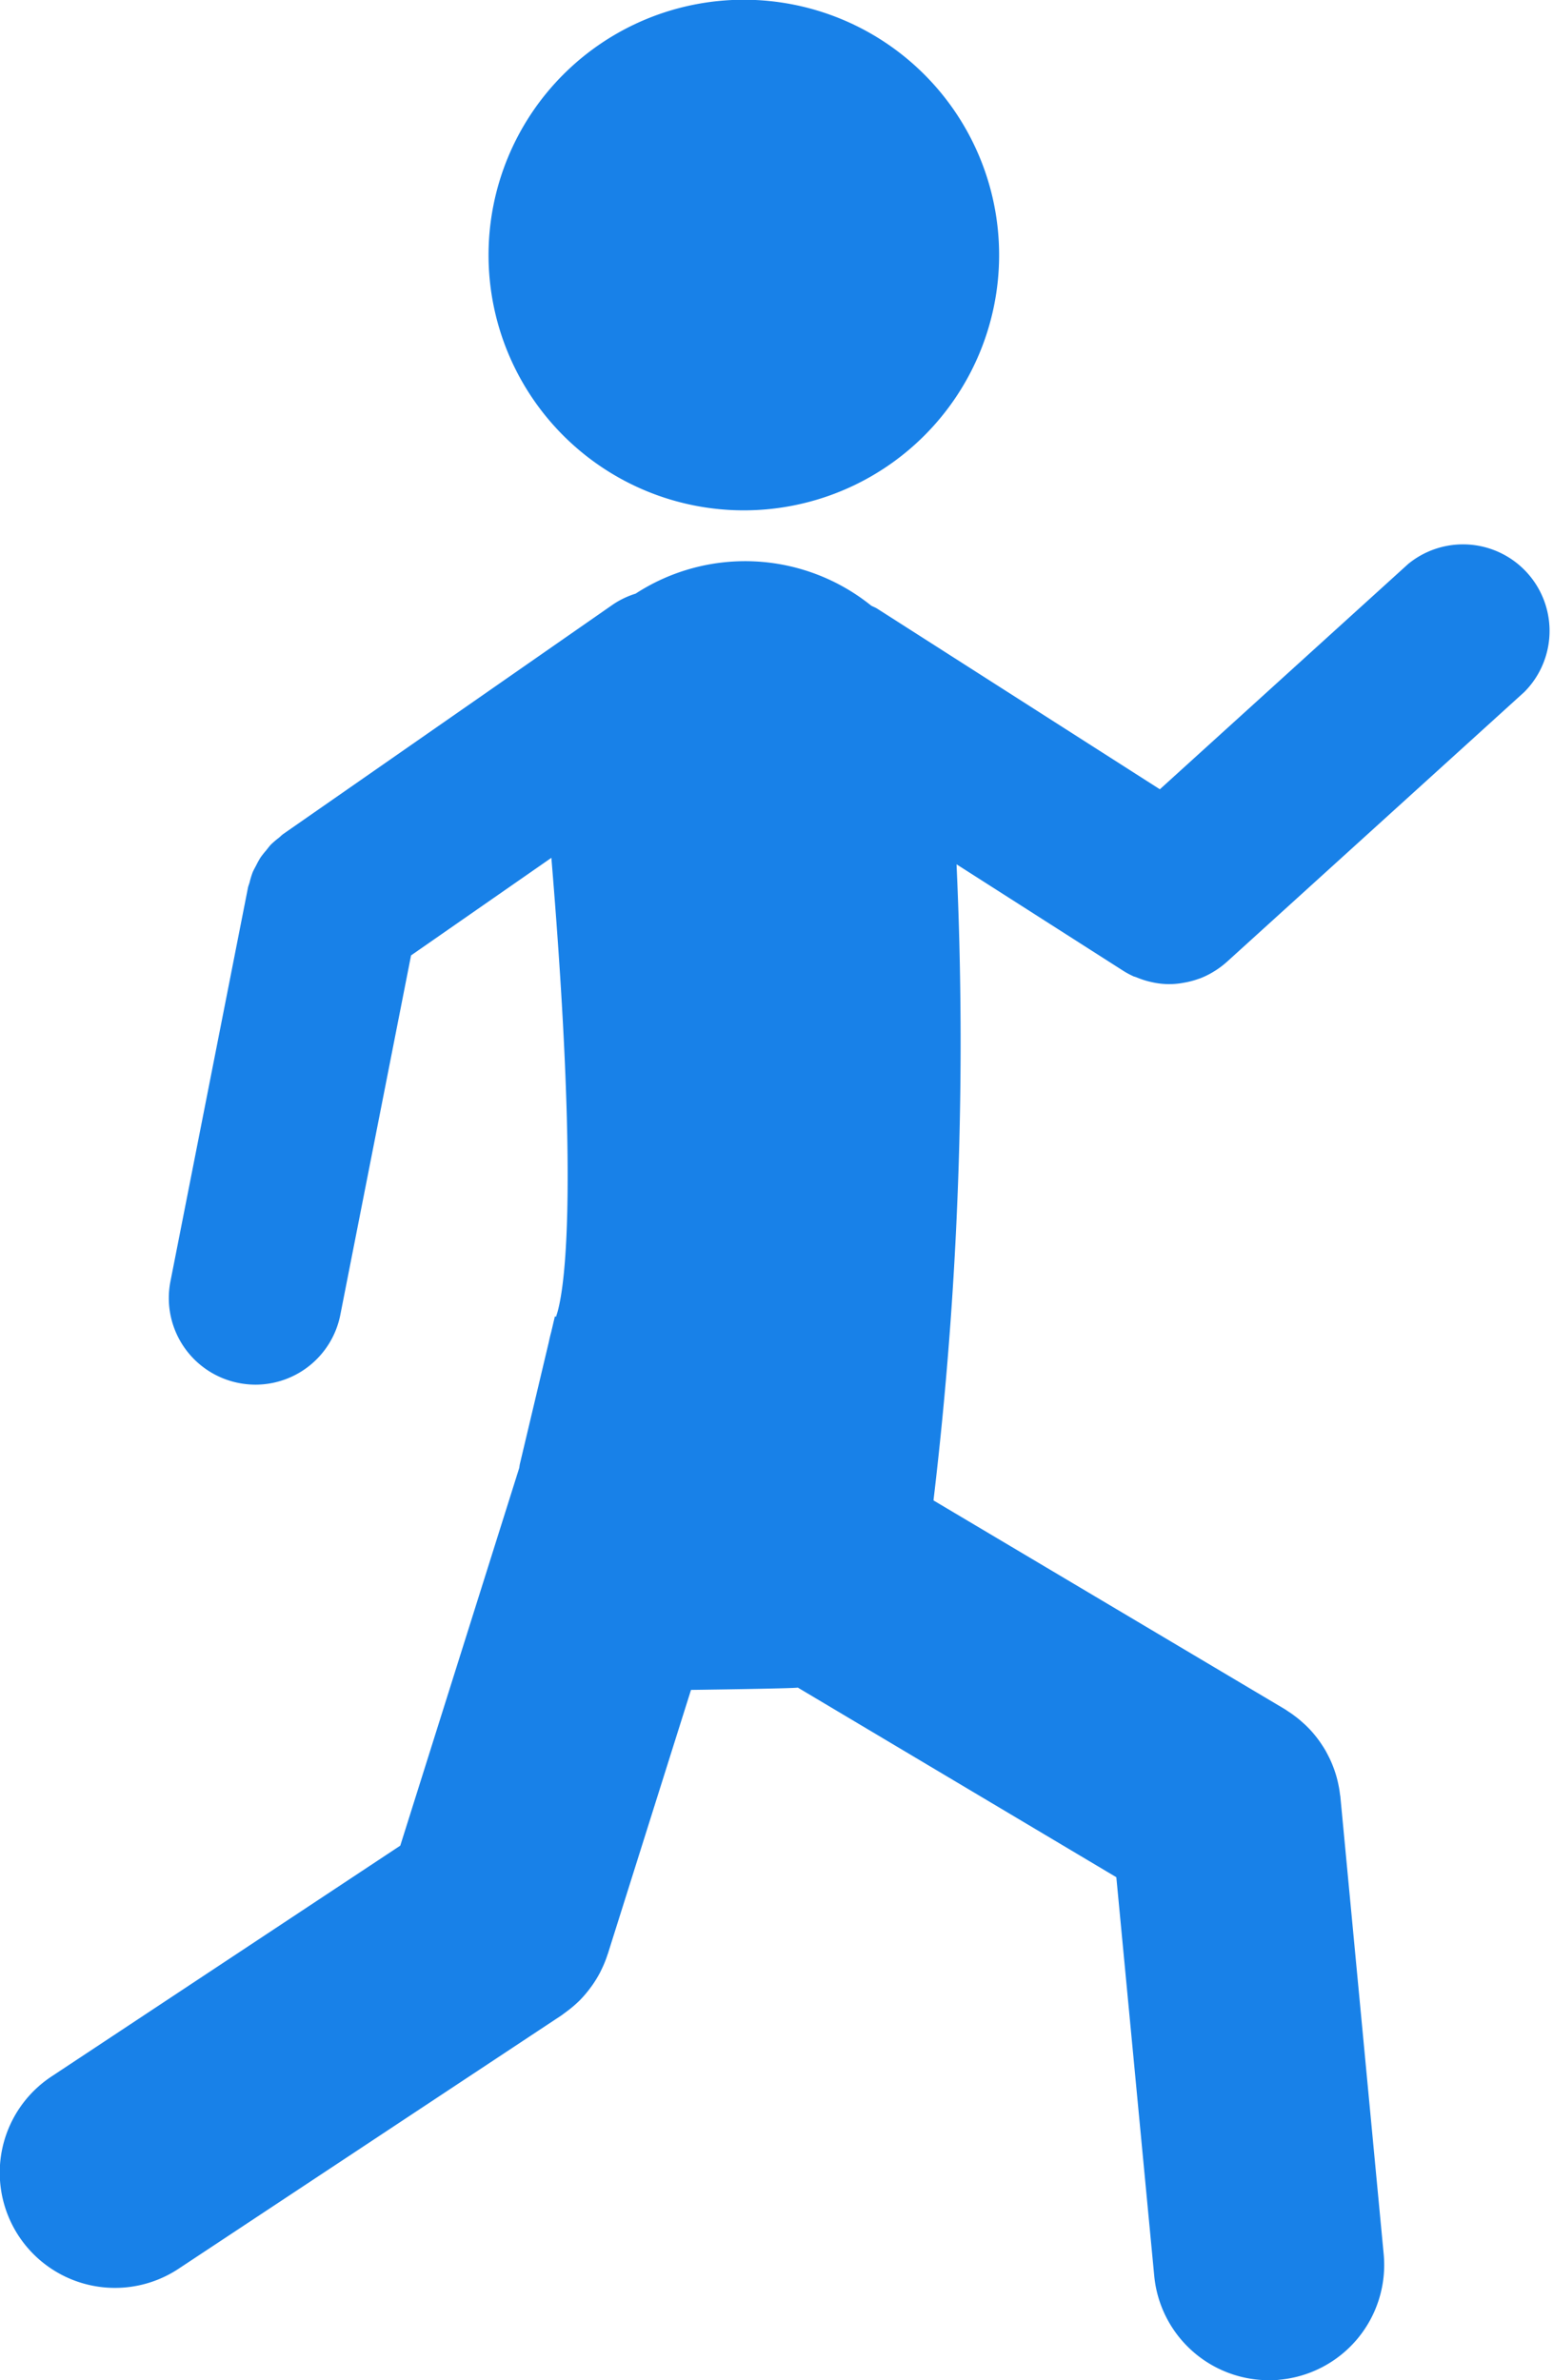 <svg xmlns="http://www.w3.org/2000/svg" xmlns:xlink="http://www.w3.org/1999/xlink" width="35.892" height="55.006" viewBox="0 0 35.892 55.006"><defs><clipPath id="a"><rect width="35.891" height="55.006" fill="#1881e8"/></clipPath></defs><g clip-path="url(#a)"><path d="M29.942,11.795a5.9,5.9,0,1,0-5.9-5.9,5.9,5.9,0,0,0,5.9,5.9" transform="translate(-12.751 -0.001)" fill="#1881e8"/><path d="M26.218,36.694c.017.008.034.012.051.019a2.033,2.033,0,0,0,.305.1l.087.019a1.775,1.775,0,0,0,.679.008l.087-.016a2.018,2.018,0,0,0,.272-.076l.039-.013a1.939,1.939,0,0,0,.289-.141l.068-.042a1.982,1.982,0,0,0,.262-.2l.008-.006,0,0,.008-.008,6.856-6.22a2,2,0,0,0-2.684-2.959l-5.739,5.207-6.529-4.172c-.045-.029-.093-.046-.14-.07a4.644,4.644,0,0,0-5.447-.279,1.982,1.982,0,0,0-.524.251l-7.615,5.3c-.04.028-.071.063-.109.093a2.089,2.089,0,0,0-.177.151c-.045.047-.082.1-.122.148a1.947,1.947,0,0,0-.122.155,1.986,1.986,0,0,0-.1.181c-.028.054-.059.106-.083.164a1.983,1.983,0,0,0-.07.231c-.012.044-.031.084-.039.13l-1.792,9.1A2,2,0,0,0,5.52,46.087a2.03,2.03,0,0,0,.388.038,2,2,0,0,0,1.957-1.612L9.5,36.205l3.243-2.255c.676,8.138.265,10.149.115,10.581,0,.008,0,.015-.008.023l-.026-.006-.087.369c-.022.078-.039.157-.056.235l-.667,2.81c-.007.031-.008.061-.015.091L9.251,56.778,1.193,62.111a2.663,2.663,0,1,0,2.94,4.441L12.977,60.7c.02-.014.039-.029.058-.043l.07-.052a2.682,2.682,0,0,0,.266-.225l.017-.016a2.622,2.622,0,0,0,.244-.283l.046-.062a2.67,2.67,0,0,0,.195-.318l.023-.048a2.632,2.632,0,0,0,.144-.353c0-.007.006-.014.008-.021l1.922-6.1s2.338-.031,2.469-.053L25.8,57.508l.876,9.213a2.664,2.664,0,0,0,2.648,2.411c.084,0,.17,0,.255-.012a2.664,2.664,0,0,0,2.4-2.9l-1-10.559c0-.023-.008-.046-.01-.07-.006-.048-.013-.1-.021-.143s-.016-.083-.025-.124-.02-.085-.031-.126-.025-.085-.039-.128-.028-.079-.043-.119-.032-.08-.049-.119-.039-.084-.06-.125-.034-.066-.052-.1c-.026-.047-.054-.093-.084-.138-.016-.024-.031-.048-.047-.071-.035-.051-.072-.1-.11-.148l-.041-.05c-.042-.05-.086-.1-.133-.147l-.04-.04c-.047-.046-.1-.09-.147-.133l-.05-.041c-.048-.039-.1-.076-.149-.112l-.069-.046c-.029-.019-.057-.04-.087-.058L21.574,48.8a89.736,89.736,0,0,0,.533-14.7l3.842,2.454a1.957,1.957,0,0,0,.269.144" transform="translate(0 -14.126)" fill="#1881e8"/></g></svg>